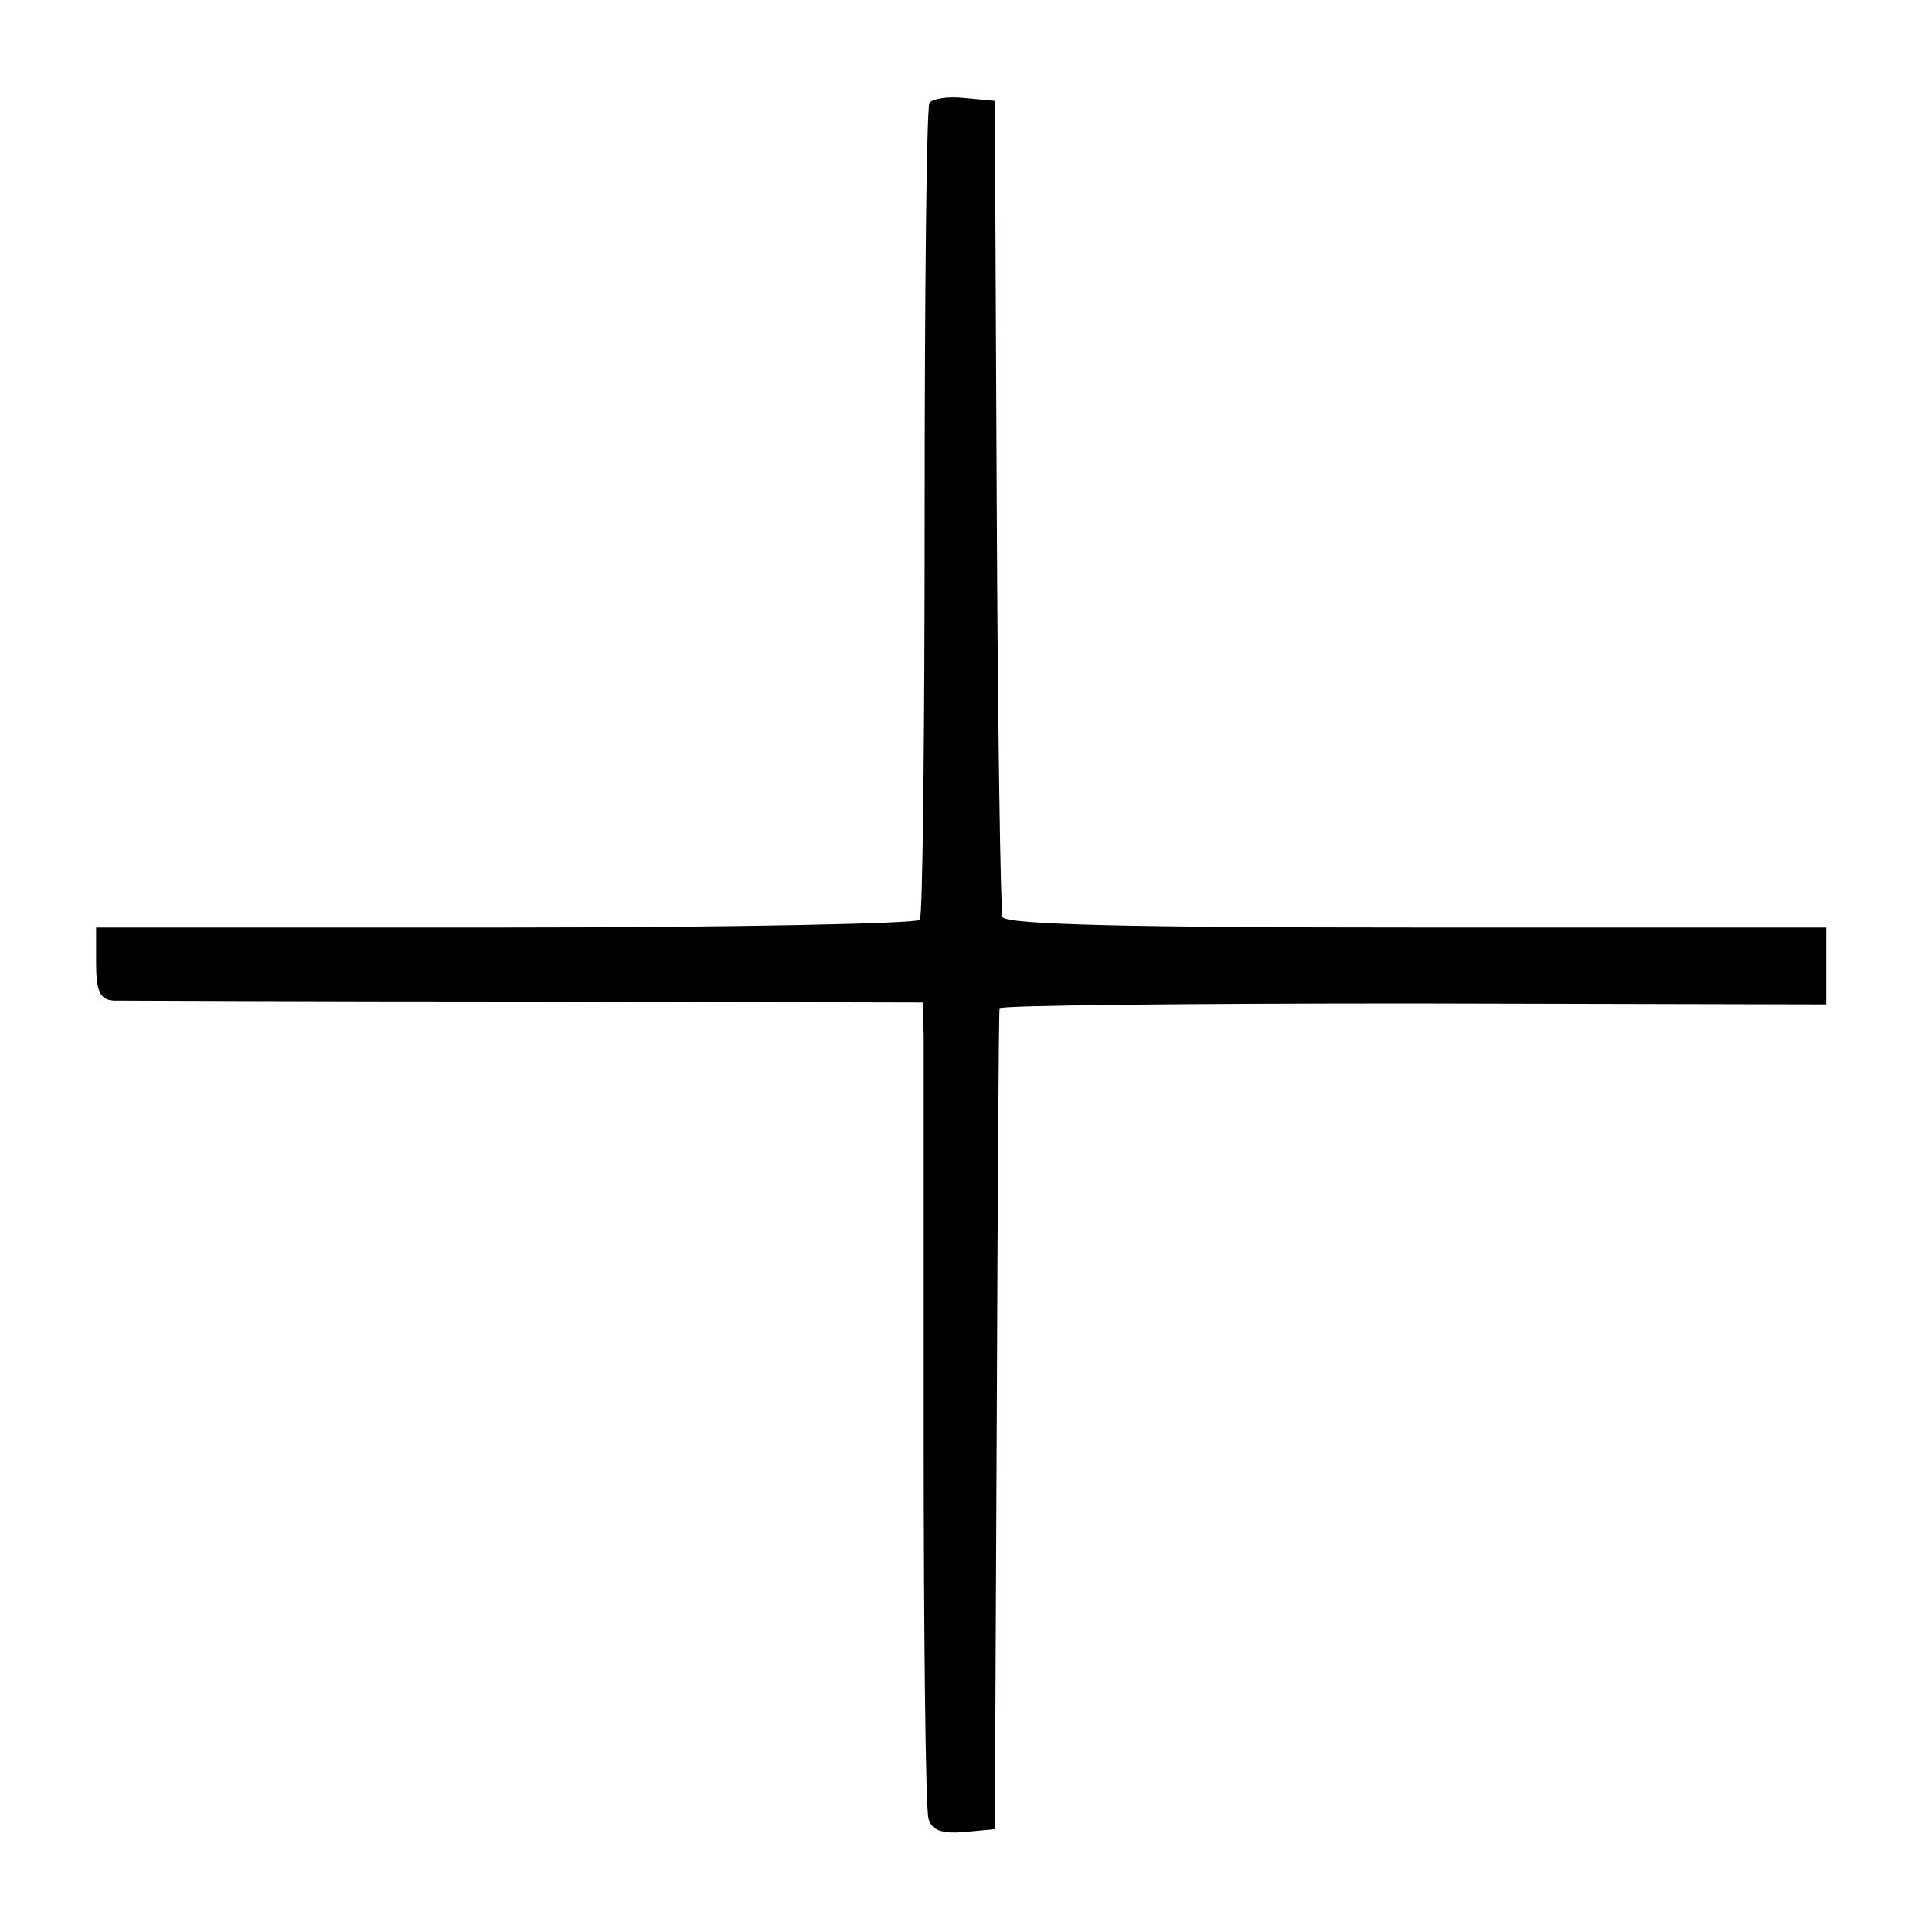 <?xml version="1.0" standalone="no"?>
<!DOCTYPE svg PUBLIC "-//W3C//DTD SVG 20010904//EN"
 "http://www.w3.org/TR/2001/REC-SVG-20010904/DTD/svg10.dtd">
<svg version="1.0" xmlns="http://www.w3.org/2000/svg"
 width="201pt" height="201pt" viewBox="0 0 201 201"
 preserveAspectRatio="xMidYMid meet">
<g transform="translate(0,201) scale(0.1,-0.1)"
fill="#000000" stroke="none">
<path d="M967 1903 c-3 -5 -5 -196 -5 -425 0 -229 -2 -420 -5 -425 -3 -4 -197
-8 -431 -8 l-426 0 0 -37 c0 -29 4 -38 18 -39 9 0 203 -1 430 -1 l412 -1 1
-34 c0 -18 0 -205 0 -415 0 -211 2 -391 5 -400 3 -12 14 -16 37 -14 l32 3 2
424 c1 233 2 427 3 430 0 3 194 5 430 5 l430 -1 0 40 0 40 -426 0 c-300 0
-428 3 -431 11 -2 6 -5 199 -6 430 l-2 419 -32 3 c-17 2 -33 -1 -36 -5z"/>
</g>
</svg>
